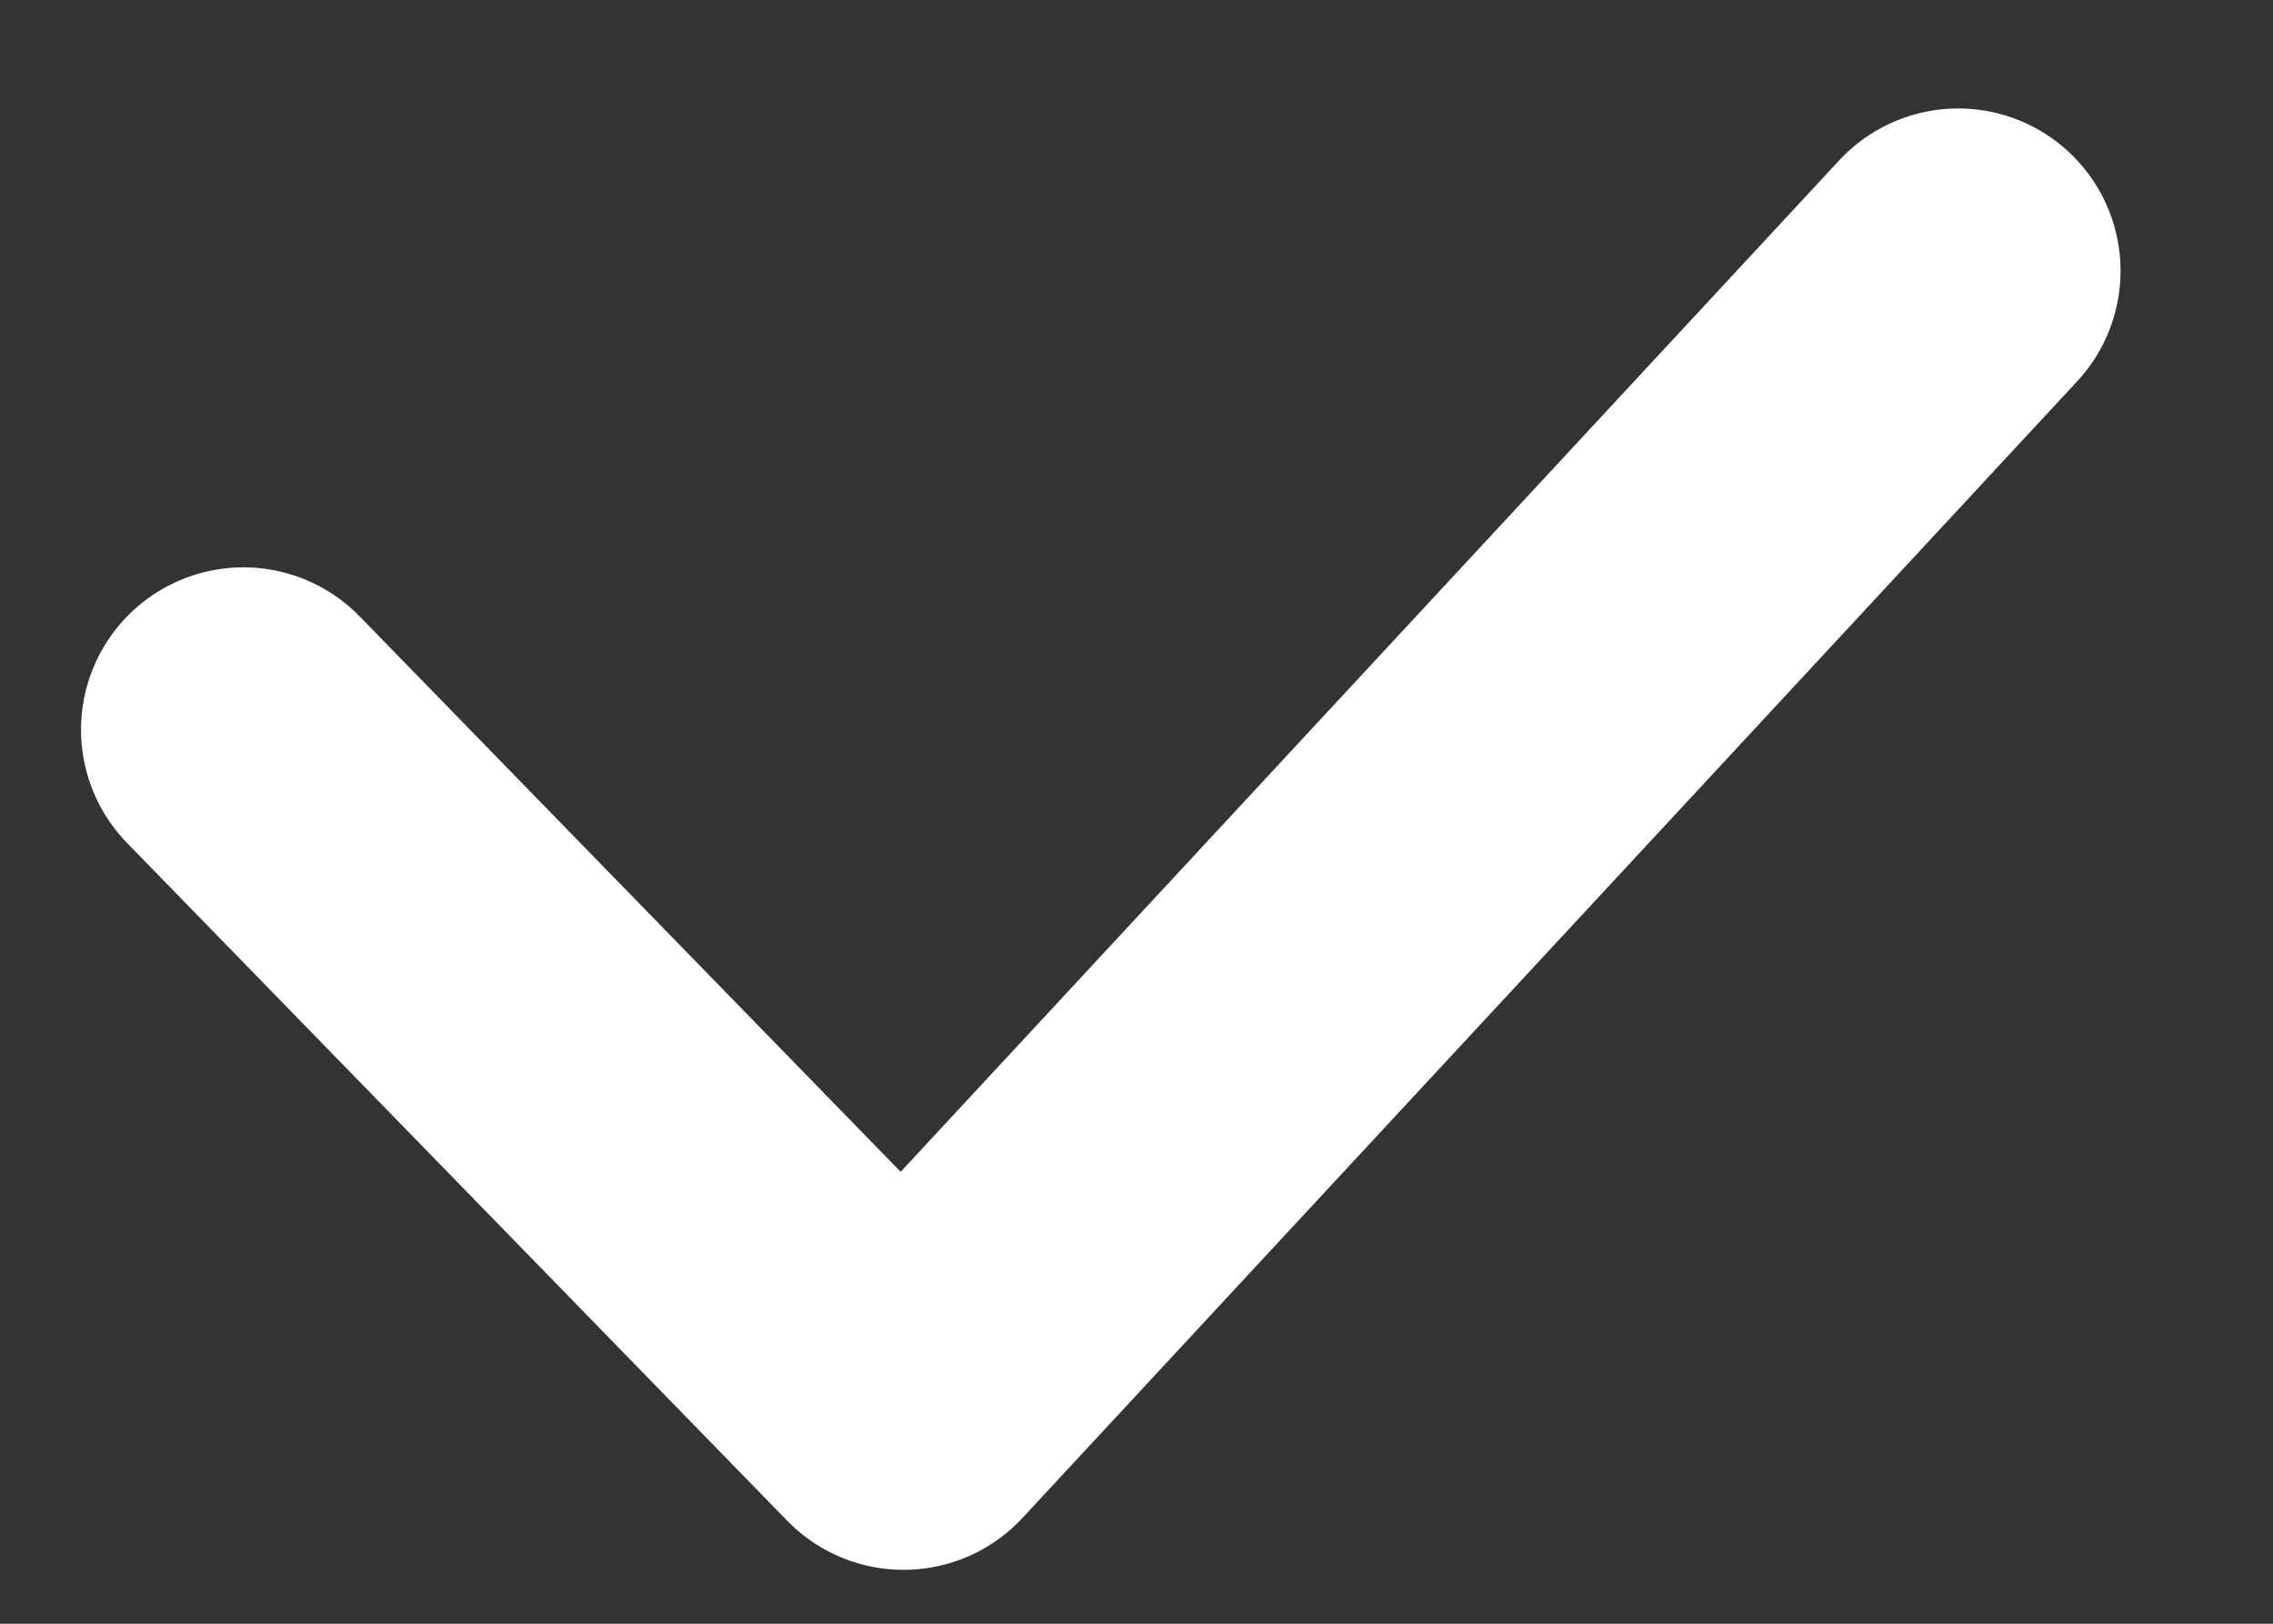 <?xml version="1.0" encoding="UTF-8"?> <svg xmlns="http://www.w3.org/2000/svg" xmlns:xlink="http://www.w3.org/1999/xlink" width="14px" height="10px" viewBox="0 0 14 10"><rect x="0" y="0" width="14" height="10" fill="#333333" stroke="none"/> <!-- Generator: Sketch 56.3 (81716) - https://sketch.com --> <title>Path 11</title> <desc>Created with Sketch.</desc> <g id="Page-1" stroke="none" stroke-width="1" fill="none" fill-rule="evenodd" stroke-linecap="round" stroke-linejoin="round"> <g id="1-mixmarket-copy-8" transform="translate(-275, -5727)" stroke="#FFFFFF" stroke-width="2"> <polyline id="Path-11" points="276.499 5731.494 280.565 5735.668 287.061 5728.668"></polyline> </g> </g> </svg> 